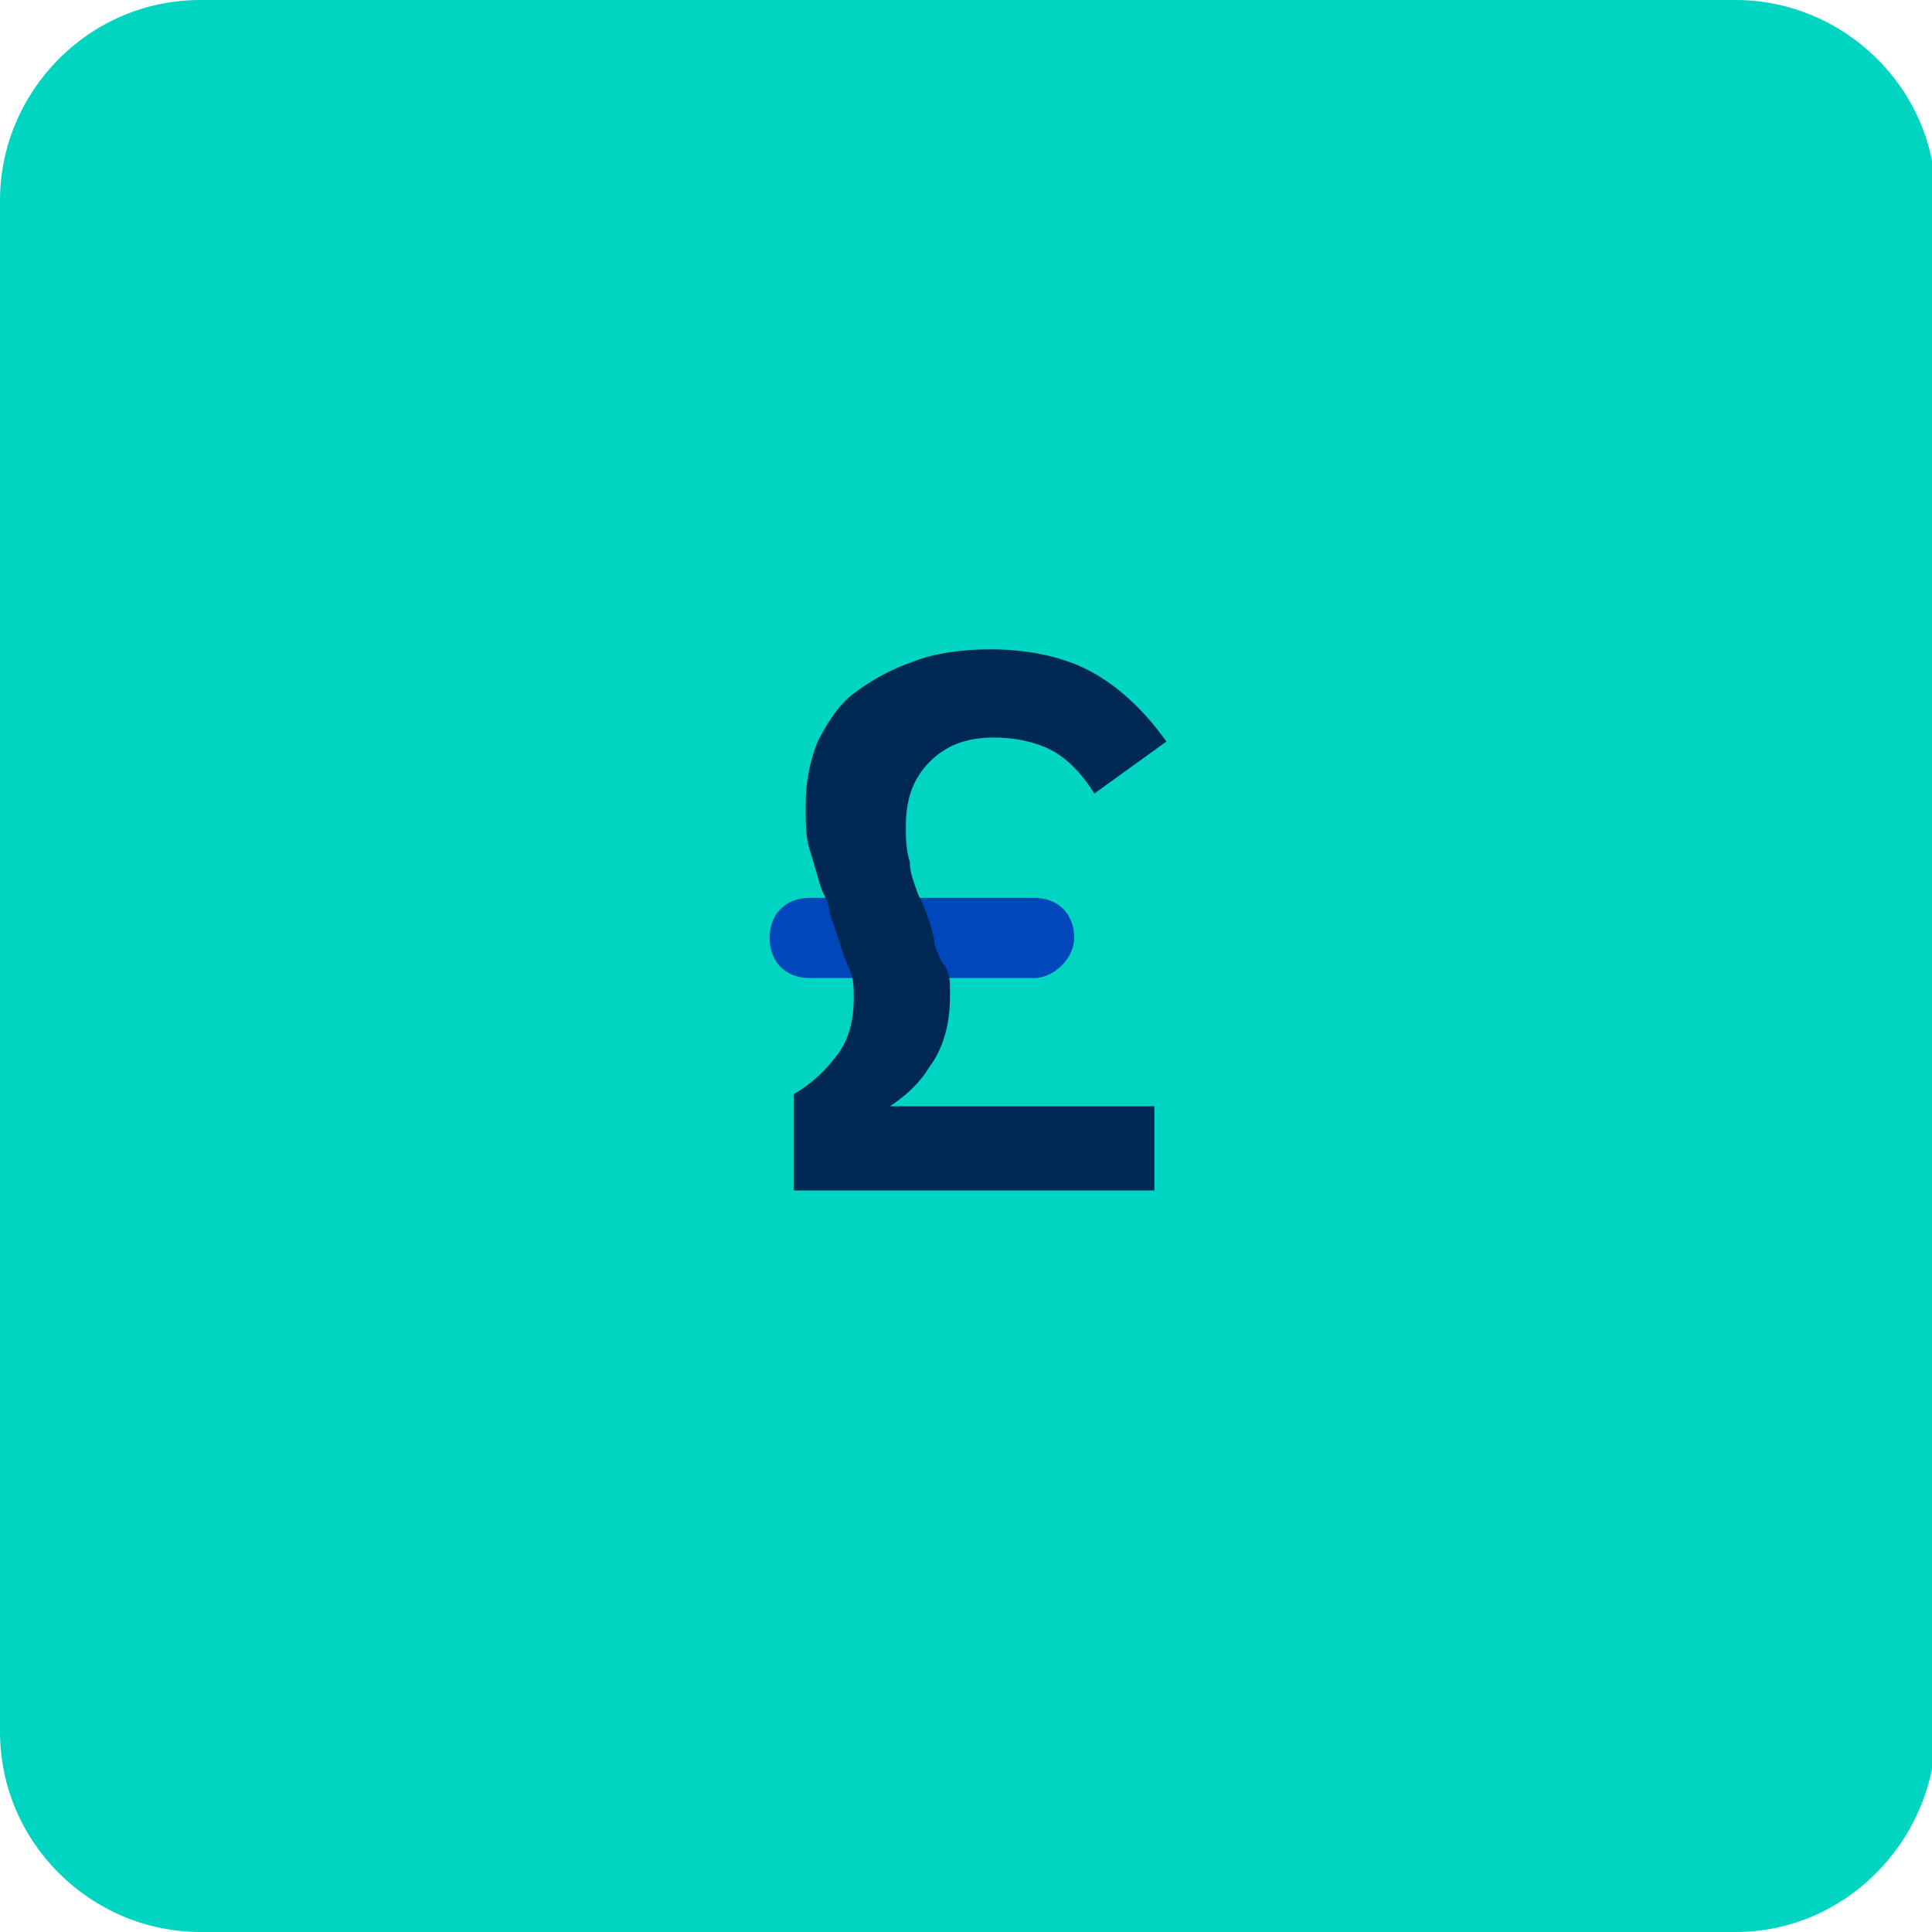 <svg enable-background="new 0 0 48.2 48.2" viewBox="0 0 48.2 48.2" xmlns="http://www.w3.org/2000/svg"><path d="m43.3 48.2h-38.3c-2.7 0-5-2.2-5-5v-38.2c0-2.7 2.2-5 5-5h38.3c2.7 0 5 2.2 5 5v38.3c-.1 2.7-2.3 4.9-5 4.9z" fill="#00d5c1"/><path d="m25.8 24.4h-5.6c-.6 0-1-.4-1-1 0-.6.4-1 1-1h5.6c.6 0 1 .4 1 1 0 .5-.5 1-1 1z" fill="#0047bb"/><path d="m22.2 27.6c.3-.2.7-.5 1-1 .3-.4.5-1 .5-1.7 0-.2 0-.3 0-.3 0-.3-.1-.5-.2-.6-.1-.2-.2-.4-.2-.6-.1-.4-.2-.7-.4-1.1-.1-.3-.2-.5-.2-.8-.1-.3-.1-.6-.1-.9 0-.7.2-1.2.6-1.6s.9-.6 1.6-.6c.5 0 1 .1 1.4.3s.8.6 1.1 1.1l1.8-1.3c-.5-.7-1.1-1.3-1.8-1.7s-1.6-.6-2.6-.6c-.7 0-1.4.1-1.9.3-.6.2-1.1.5-1.5.8s-.7.8-.9 1.2c-.2.5-.3 1-.3 1.6 0 .4 0 .8.1 1.1s.2.7.3 1c.1.2.2.4.2.6.2.5.3 1 .5 1.4.1.2.1.5.1.7 0 .5-.1 1-.4 1.4s-.6.7-1.1 1v2.4h9v-2.1h-6.5z" fill="#002855"/></svg>